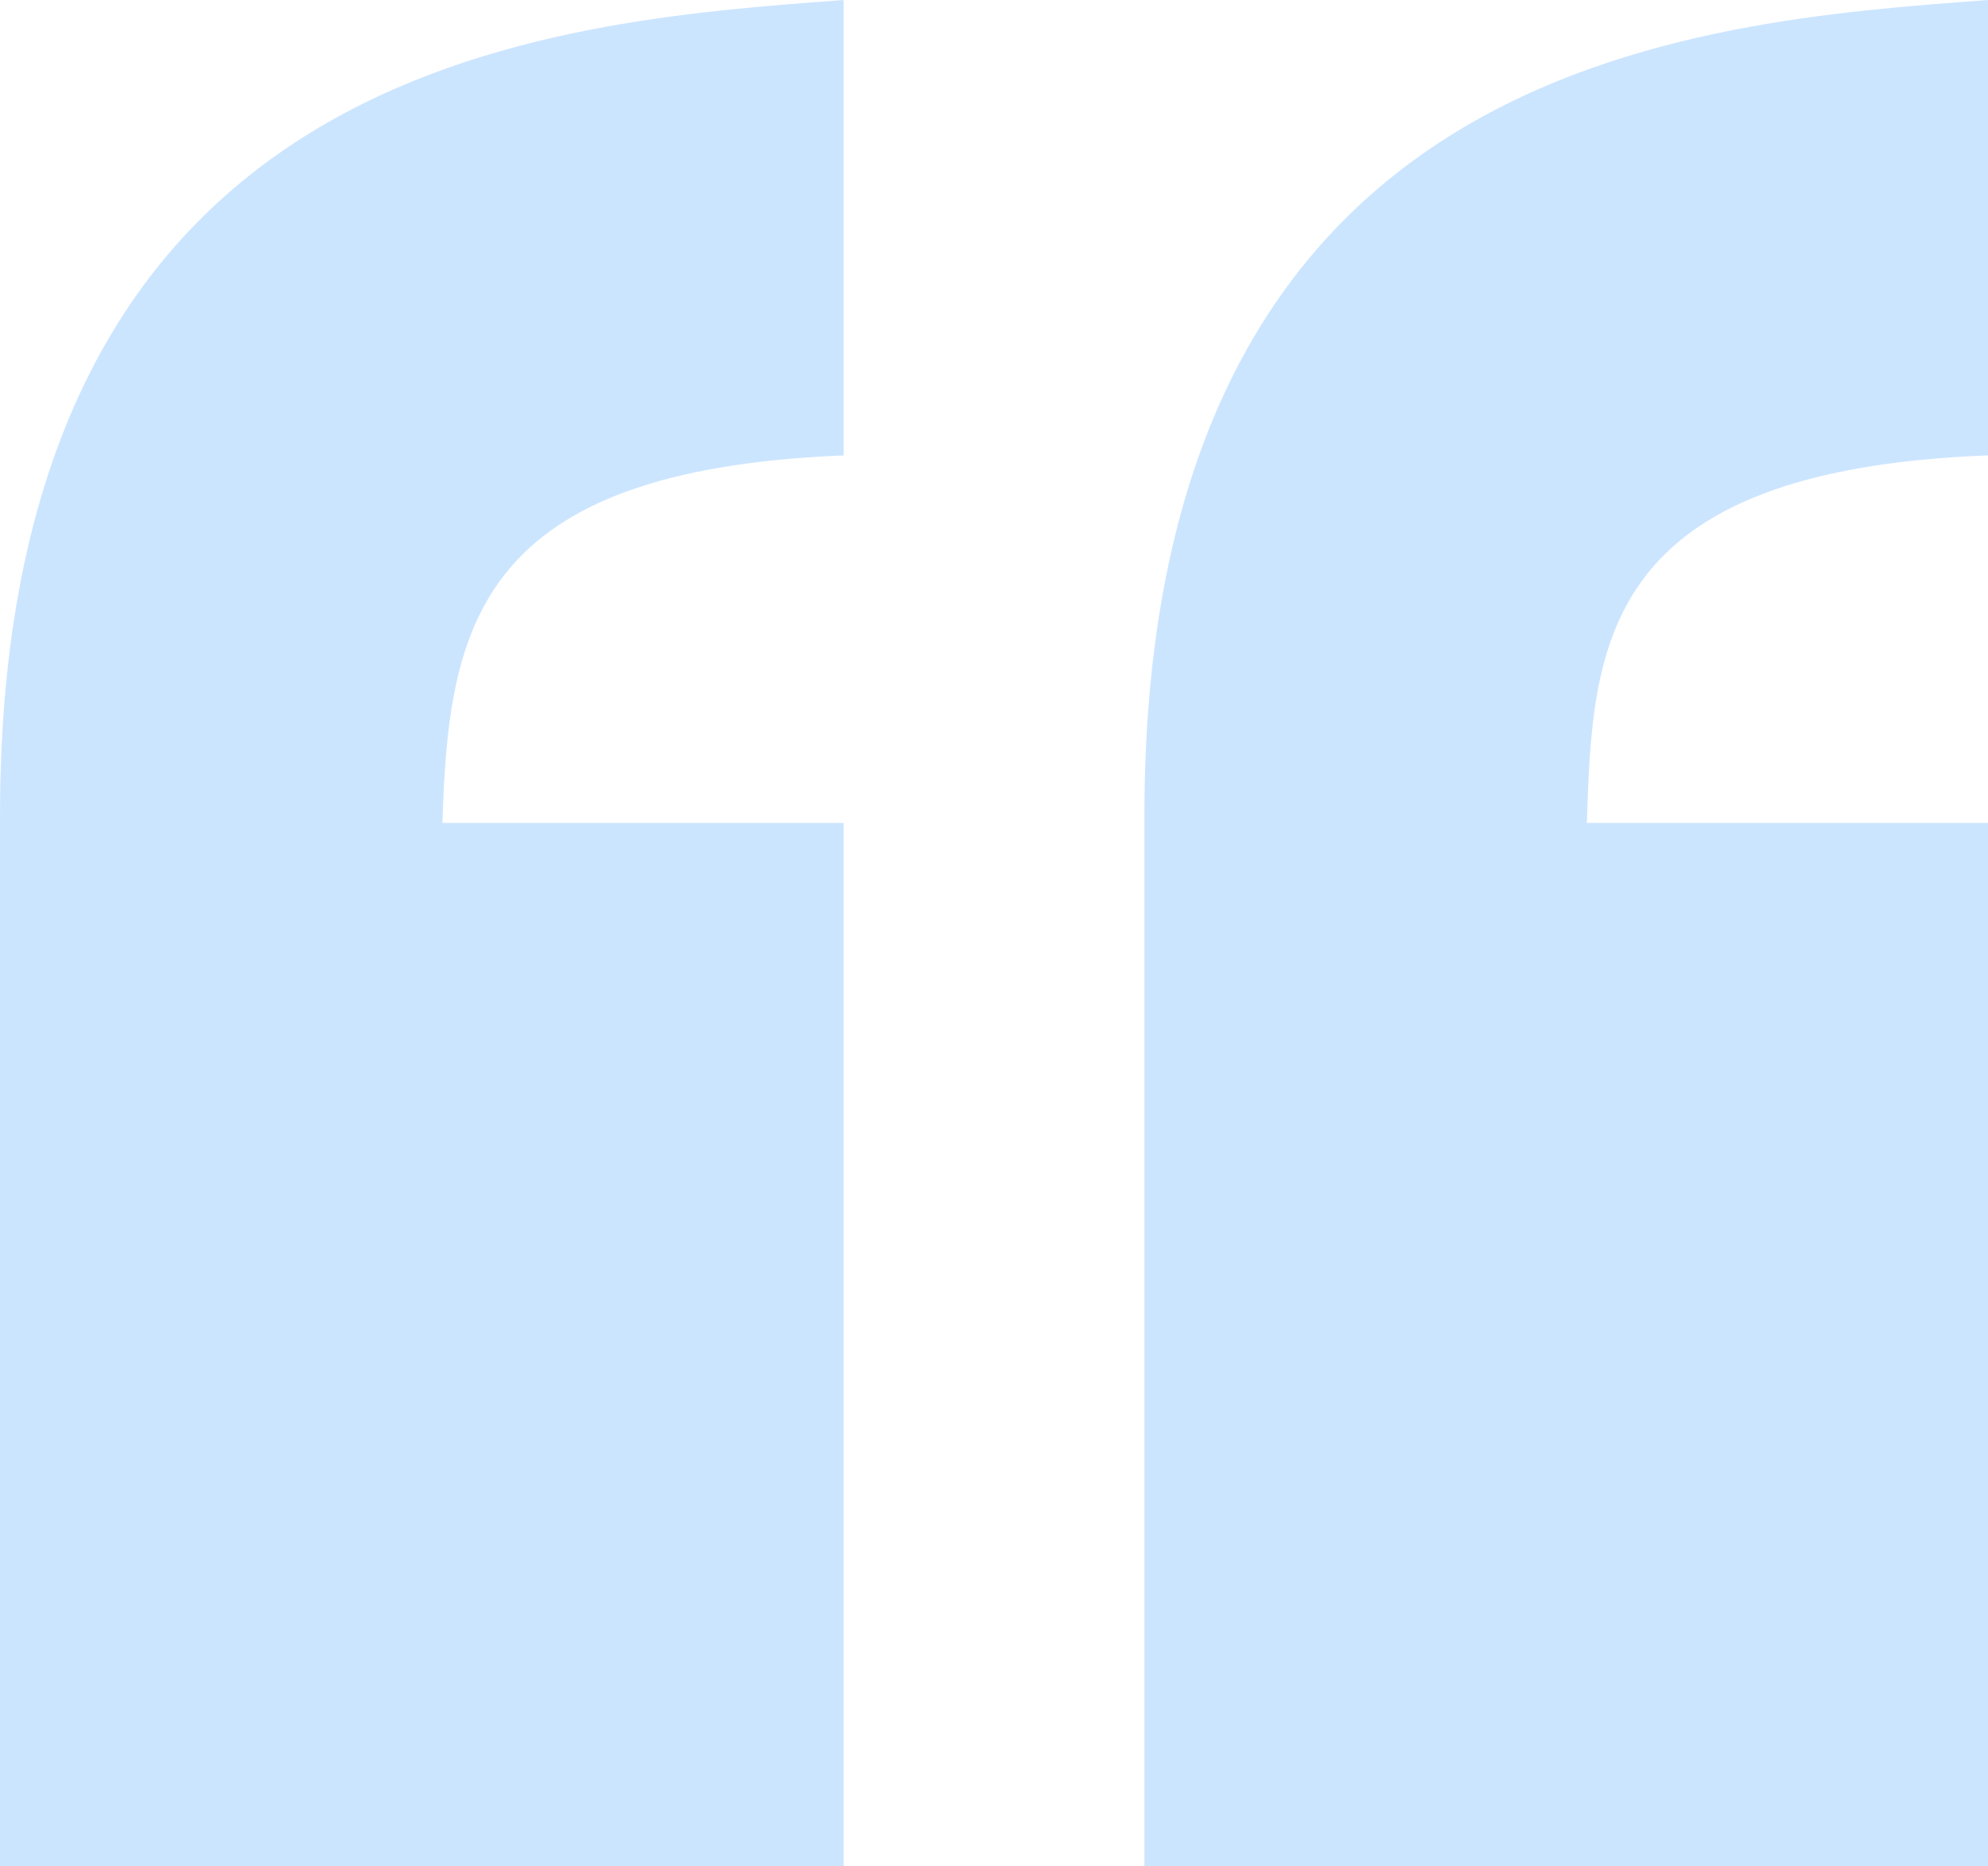 <?xml version="1.0" encoding="UTF-8"?>
<svg id="_レイヤー_2" data-name="レイヤー 2" xmlns="http://www.w3.org/2000/svg" viewBox="0 0 51.741 48.563">
  <defs>
    <style>
      .cls-1 {
        fill: #cce5ff;
      }
    </style>
  </defs>
  <g id="design">
    <path id="icon_quotation" class="cls-1" d="M0,48.563v-27.342C0,1.529,14.279.572,21.956,0v11.85c-9.518.385-10.287,4.399-10.441,9.563h10.441v27.149H0ZM29.785,48.563v-27.342C29.785,1.529,44.064.572,51.741,0v11.85c-10.135.385-10.287,4.971-10.441,9.563h10.441v27.149h-21.956Z"/>
  </g>
</svg>